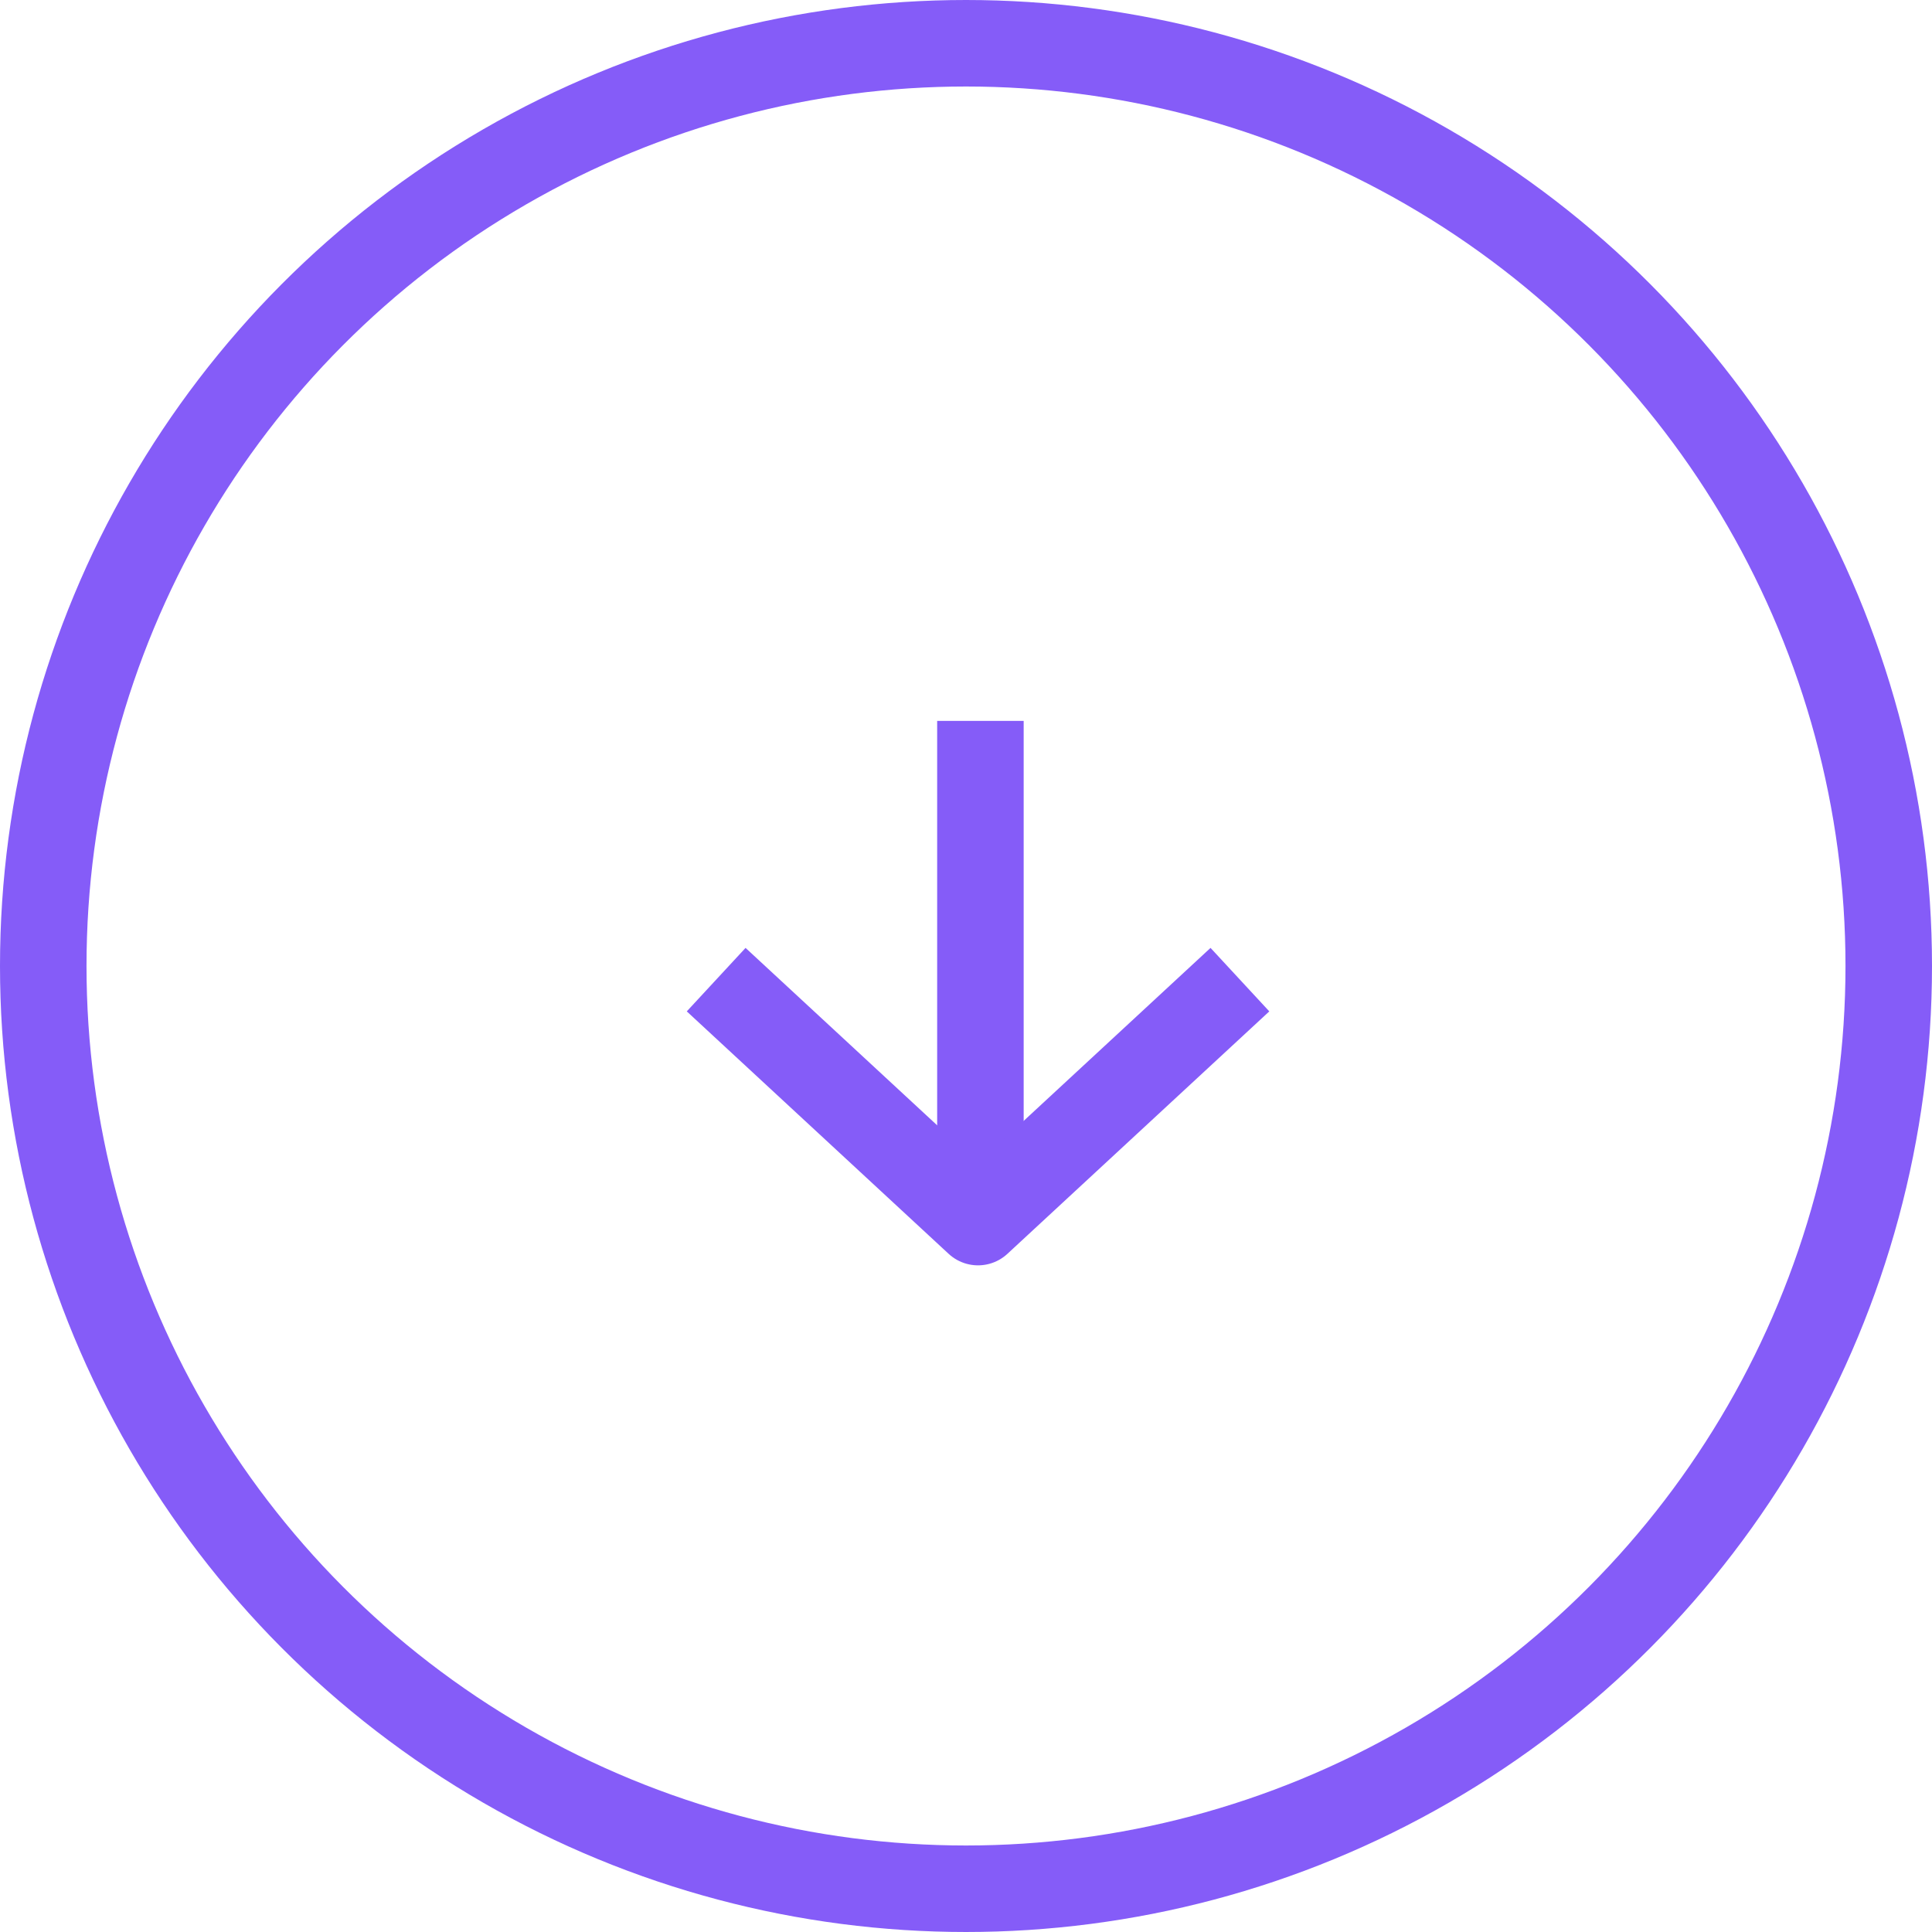<svg width="67" height="67" viewBox="0 0 67 67" fill="none" xmlns="http://www.w3.org/2000/svg">
<line x1="34" y1="25" x2="34" y2="42" stroke="#855CF8" stroke-width="3"/>
<path d="M24.836 33.973L33.917 42.381L42.999 33.973" stroke="#855CF8" stroke-width="3" stroke-linejoin="round"/>
<circle cx="33.5" cy="33.5" r="32" stroke="#855CF8" stroke-width="3"/>
</svg>
